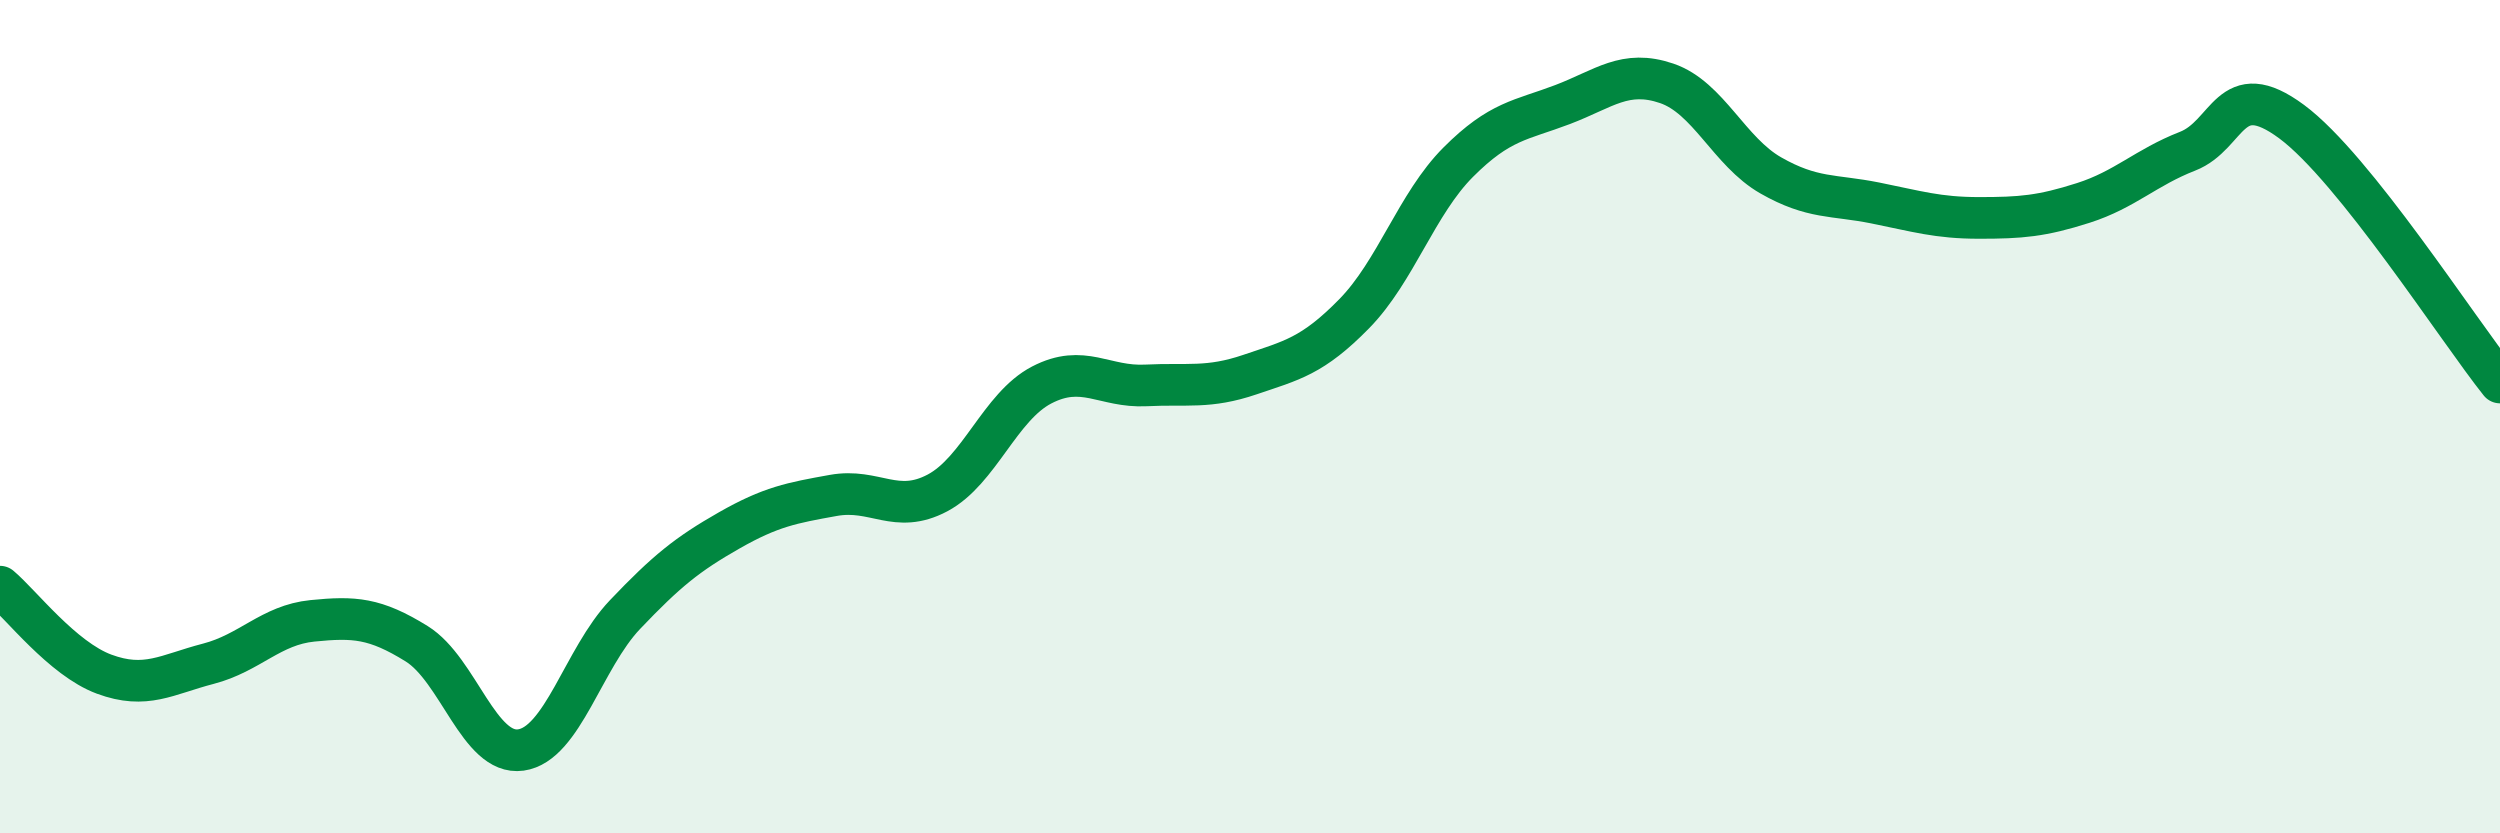 
    <svg width="60" height="20" viewBox="0 0 60 20" xmlns="http://www.w3.org/2000/svg">
      <path
        d="M 0,14.08 C 0.5,14.5 1.5,15.81 2.5,16.18 C 3.5,16.55 4,16.19 5,15.93 C 6,15.67 6.5,15 7.5,14.9 C 8.5,14.8 9,14.83 10,15.45 C 11,16.07 11.5,18.14 12.5,18 C 13.5,17.86 14,15.8 15,14.75 C 16,13.7 16.5,13.3 17.5,12.73 C 18.5,12.16 19,12.07 20,11.89 C 21,11.71 21.5,12.36 22.5,11.83 C 23.5,11.3 24,9.76 25,9.24 C 26,8.72 26.5,9.3 27.5,9.25 C 28.5,9.2 29,9.33 30,8.99 C 31,8.65 31.5,8.55 32.5,7.53 C 33.5,6.51 34,4.89 35,3.89 C 36,2.89 36.5,2.89 37.5,2.51 C 38.5,2.13 39,1.66 40,2 C 41,2.34 41.5,3.64 42.5,4.21 C 43.5,4.78 44,4.67 45,4.87 C 46,5.07 46.5,5.23 47.5,5.23 C 48.5,5.23 49,5.19 50,4.87 C 51,4.55 51.5,4.02 52.5,3.63 C 53.5,3.24 53.5,1.81 55,2.92 C 56.5,4.03 59,7.93 60,9.18L60 20L0 20Z"
        fill="#008740"
        opacity="0.1"
        stroke-linecap="round"
        stroke-linejoin="round"
      />
      <path
        d="M 0,14.08 C 0.5,14.5 1.5,15.81 2.5,16.18 C 3.5,16.55 4,16.19 5,15.93 C 6,15.67 6.5,15 7.5,14.9 C 8.5,14.8 9,14.83 10,15.45 C 11,16.07 11.5,18.14 12.5,18 C 13.5,17.86 14,15.8 15,14.75 C 16,13.7 16.5,13.3 17.5,12.73 C 18.5,12.16 19,12.07 20,11.89 C 21,11.71 21.5,12.36 22.5,11.83 C 23.5,11.3 24,9.76 25,9.24 C 26,8.72 26.5,9.3 27.5,9.25 C 28.5,9.2 29,9.33 30,8.99 C 31,8.65 31.5,8.55 32.5,7.53 C 33.5,6.51 34,4.89 35,3.89 C 36,2.89 36.5,2.89 37.5,2.51 C 38.5,2.13 39,1.66 40,2 C 41,2.34 41.5,3.64 42.5,4.21 C 43.5,4.78 44,4.67 45,4.87 C 46,5.07 46.5,5.23 47.5,5.23 C 48.5,5.23 49,5.19 50,4.87 C 51,4.55 51.5,4.02 52.5,3.63 C 53.5,3.24 53.5,1.81 55,2.92 C 56.5,4.03 59,7.93 60,9.18"
        stroke="#008740"
        stroke-width="1"
        fill="none"
        stroke-linecap="round"
        stroke-linejoin="round"
      />
    </svg>
  